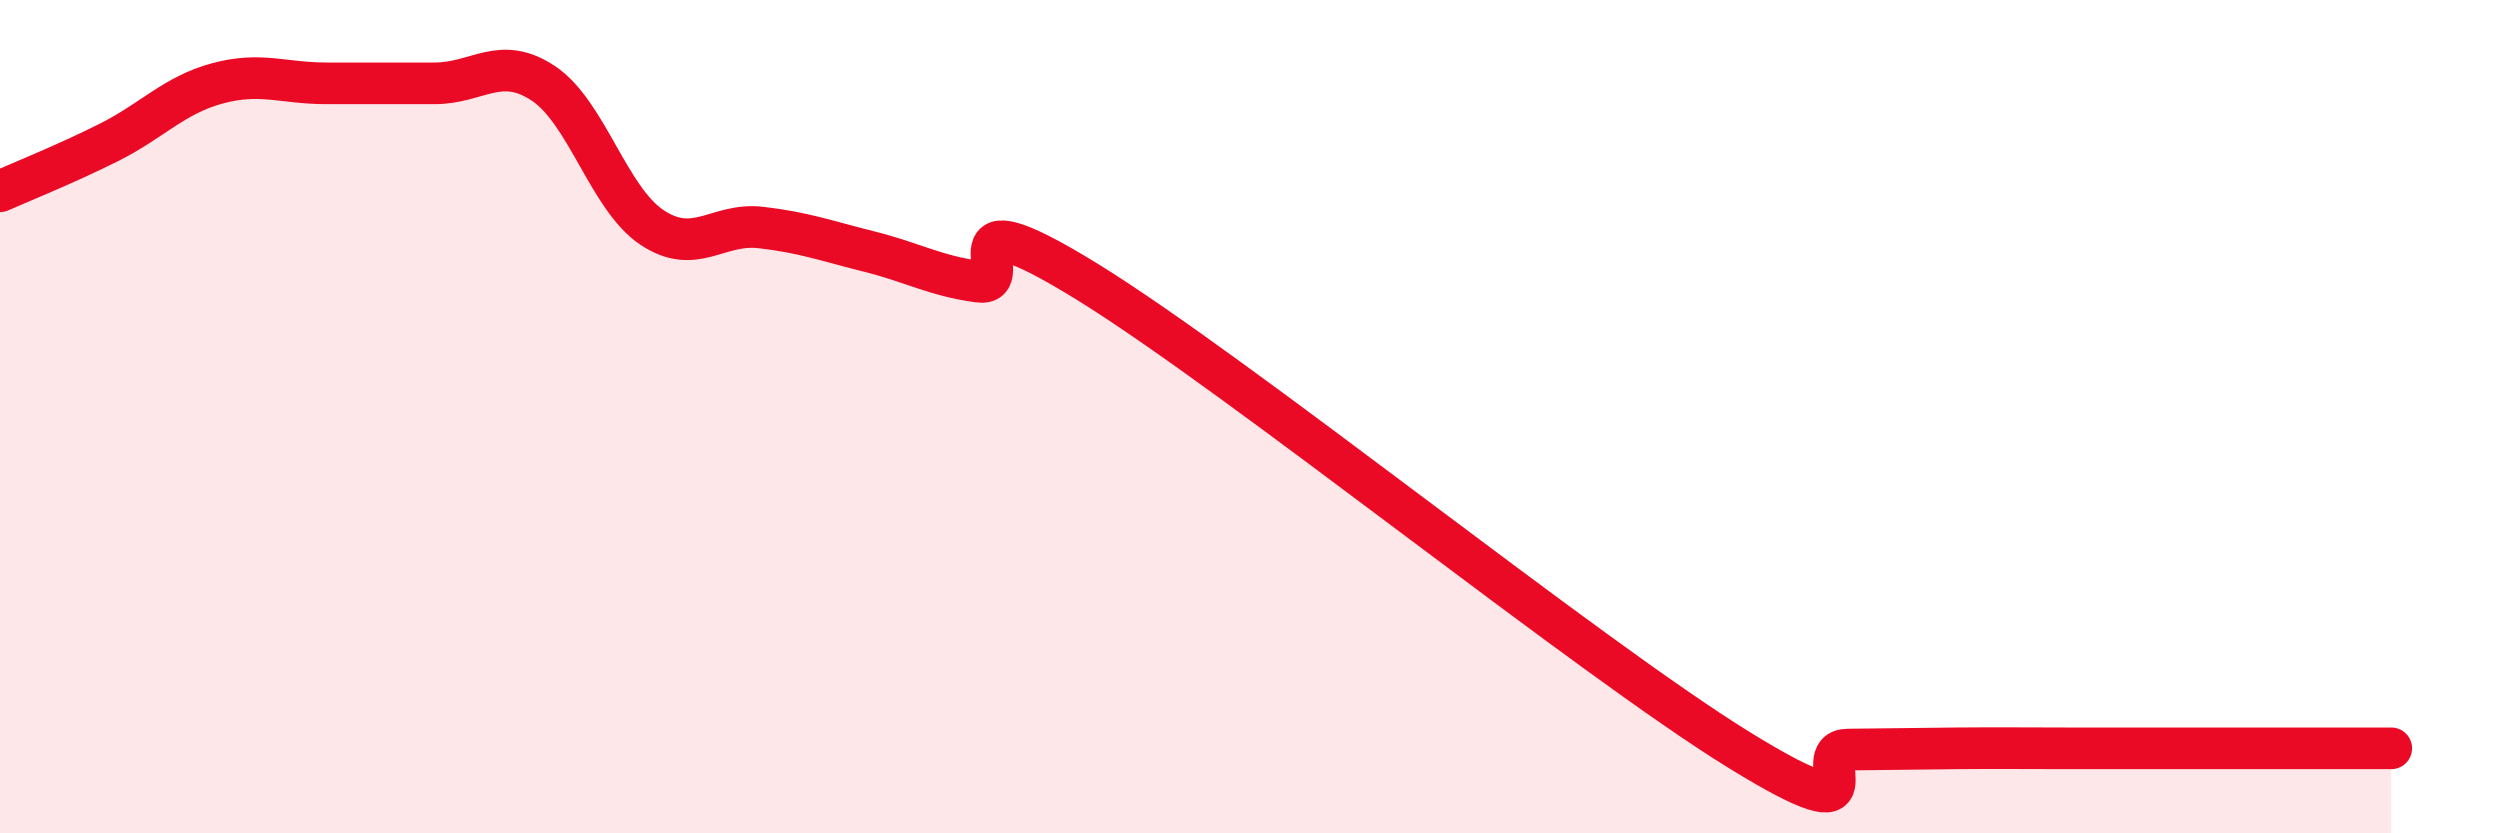 
    <svg width="60" height="20" viewBox="0 0 60 20" xmlns="http://www.w3.org/2000/svg">
      <path
        d="M 0,4.59 C 0.52,4.36 1.57,3.94 2.61,3.42 C 3.65,2.9 4.18,2.28 5.22,2 C 6.26,1.72 6.79,2 7.83,2 C 8.87,2 9.39,2 10.43,2 C 11.47,2 12,1.31 13.04,2 C 14.08,2.69 14.61,4.77 15.65,5.46 C 16.69,6.15 17.22,5.34 18.26,5.46 C 19.3,5.58 19.83,5.78 20.87,6.04 C 21.91,6.3 22.44,6.62 23.48,6.76 C 24.52,6.9 22.44,4.51 26.09,6.76 C 29.74,9.01 38.09,15.75 41.74,18 C 45.39,20.25 43.31,18 44.35,17.99 C 45.39,17.98 45.92,17.97 46.96,17.96 C 48,17.95 48.53,17.96 49.57,17.96 C 50.61,17.96 51.13,17.96 52.17,17.96 C 53.21,17.96 53.74,17.96 54.78,17.96 C 55.82,17.96 56.87,17.96 57.39,17.96L57.39 20L0 20Z"
        fill="#EB0A25"
        opacity="0.1"
        stroke-linecap="round"
        stroke-linejoin="round"
      />
      <path
        d="M 0,4.59 C 0.52,4.36 1.57,3.94 2.61,3.42 C 3.65,2.9 4.18,2.28 5.22,2 C 6.26,1.72 6.79,2 7.83,2 C 8.87,2 9.39,2 10.43,2 C 11.47,2 12,1.31 13.04,2 C 14.08,2.69 14.61,4.77 15.65,5.46 C 16.69,6.15 17.22,5.34 18.26,5.46 C 19.3,5.58 19.83,5.78 20.87,6.04 C 21.91,6.3 22.44,6.62 23.48,6.76 C 24.52,6.9 22.44,4.51 26.09,6.76 C 29.74,9.01 38.09,15.75 41.74,18 C 45.39,20.25 43.31,18 44.35,17.99 C 45.39,17.98 45.92,17.97 46.96,17.96 C 48,17.95 48.53,17.96 49.57,17.96 C 50.61,17.96 51.13,17.96 52.17,17.96 C 53.21,17.96 53.74,17.96 54.78,17.96 C 55.82,17.96 56.87,17.96 57.39,17.96"
        stroke="#EB0A25"
        stroke-width="1"
        fill="none"
        stroke-linecap="round"
        stroke-linejoin="round"
      />
    </svg>
  